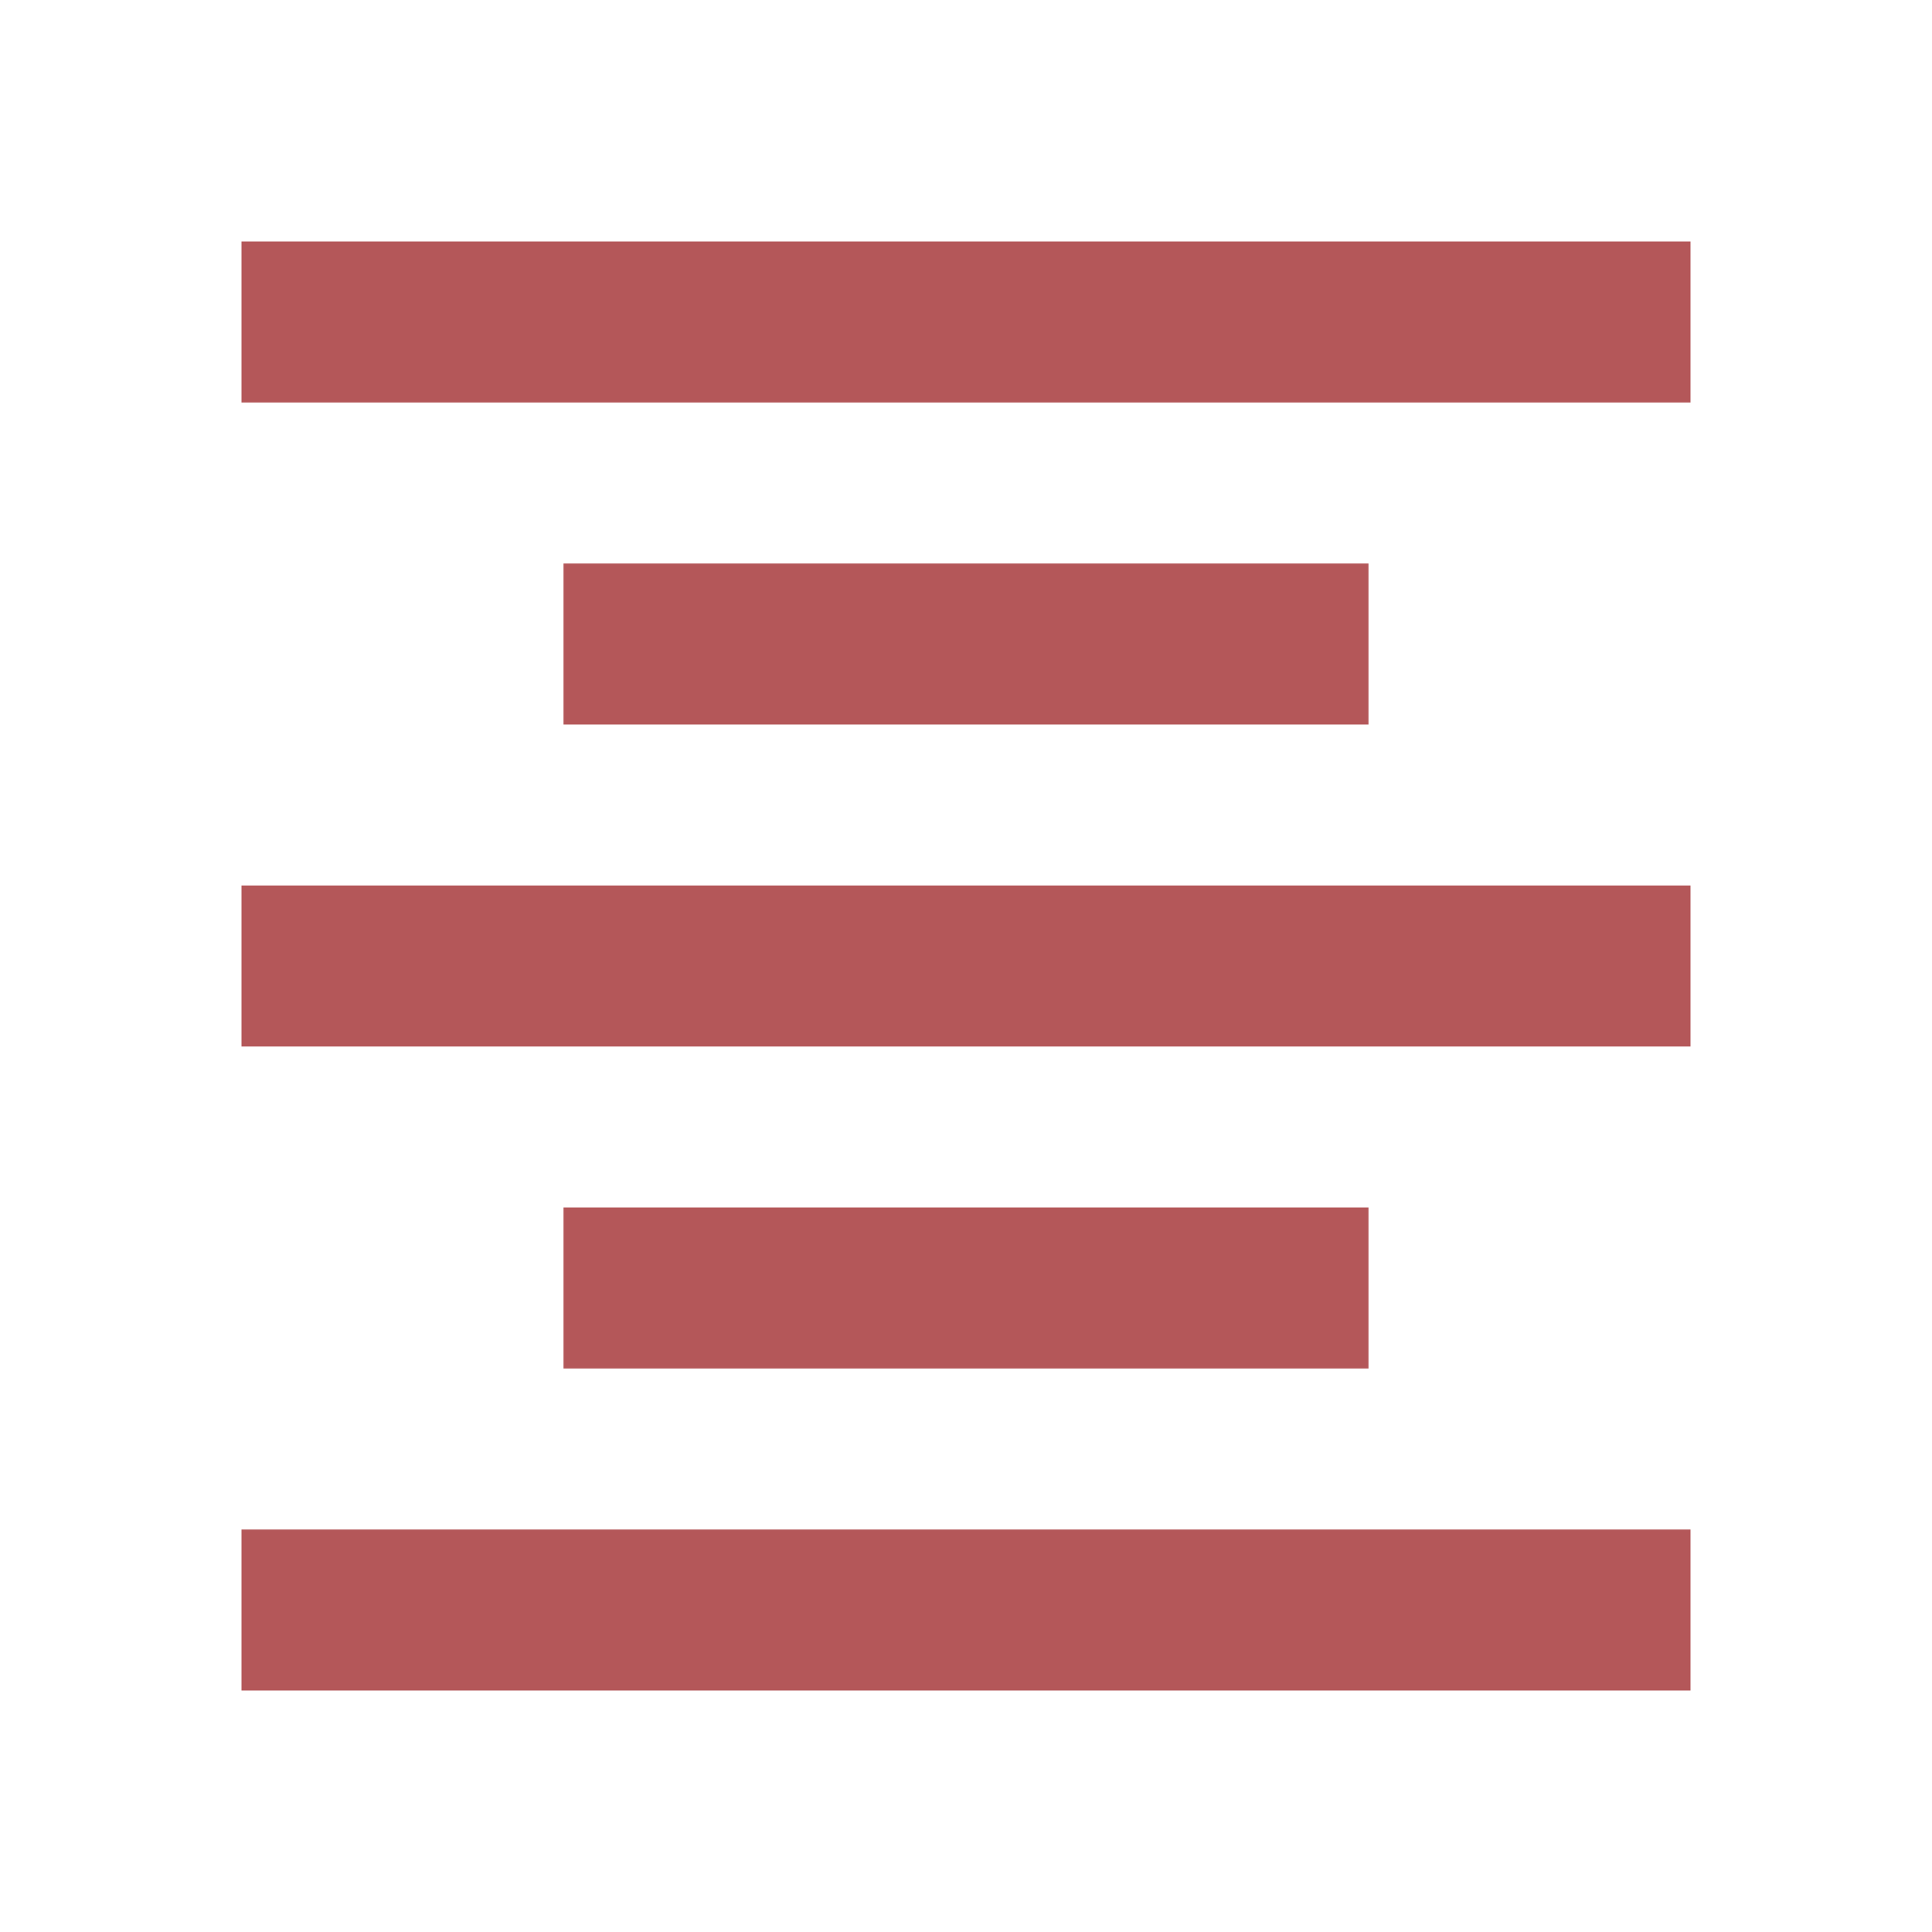 <svg width="40" height="40" viewBox="0 0 40 40" fill="none" xmlns="http://www.w3.org/2000/svg">
<mask id="mask0_751_1584" style="mask-type:alpha" maskUnits="userSpaceOnUse" x="0" y="0" width="40" height="40">
<rect width="40" height="40" fill="#D9D9D9"/>
</mask>
<g mask="url(#mask0_751_1584)">
<path d="M5 35V31.667H35V35H5ZM11.667 28.333V25H28.333V28.333H11.667ZM5 21.667V18.333H35V21.667H5ZM11.667 15V11.667H28.333V15H11.667ZM5 8.333V5H35V8.333H5Z" fill="#B45759"/>
</g>
</svg>
